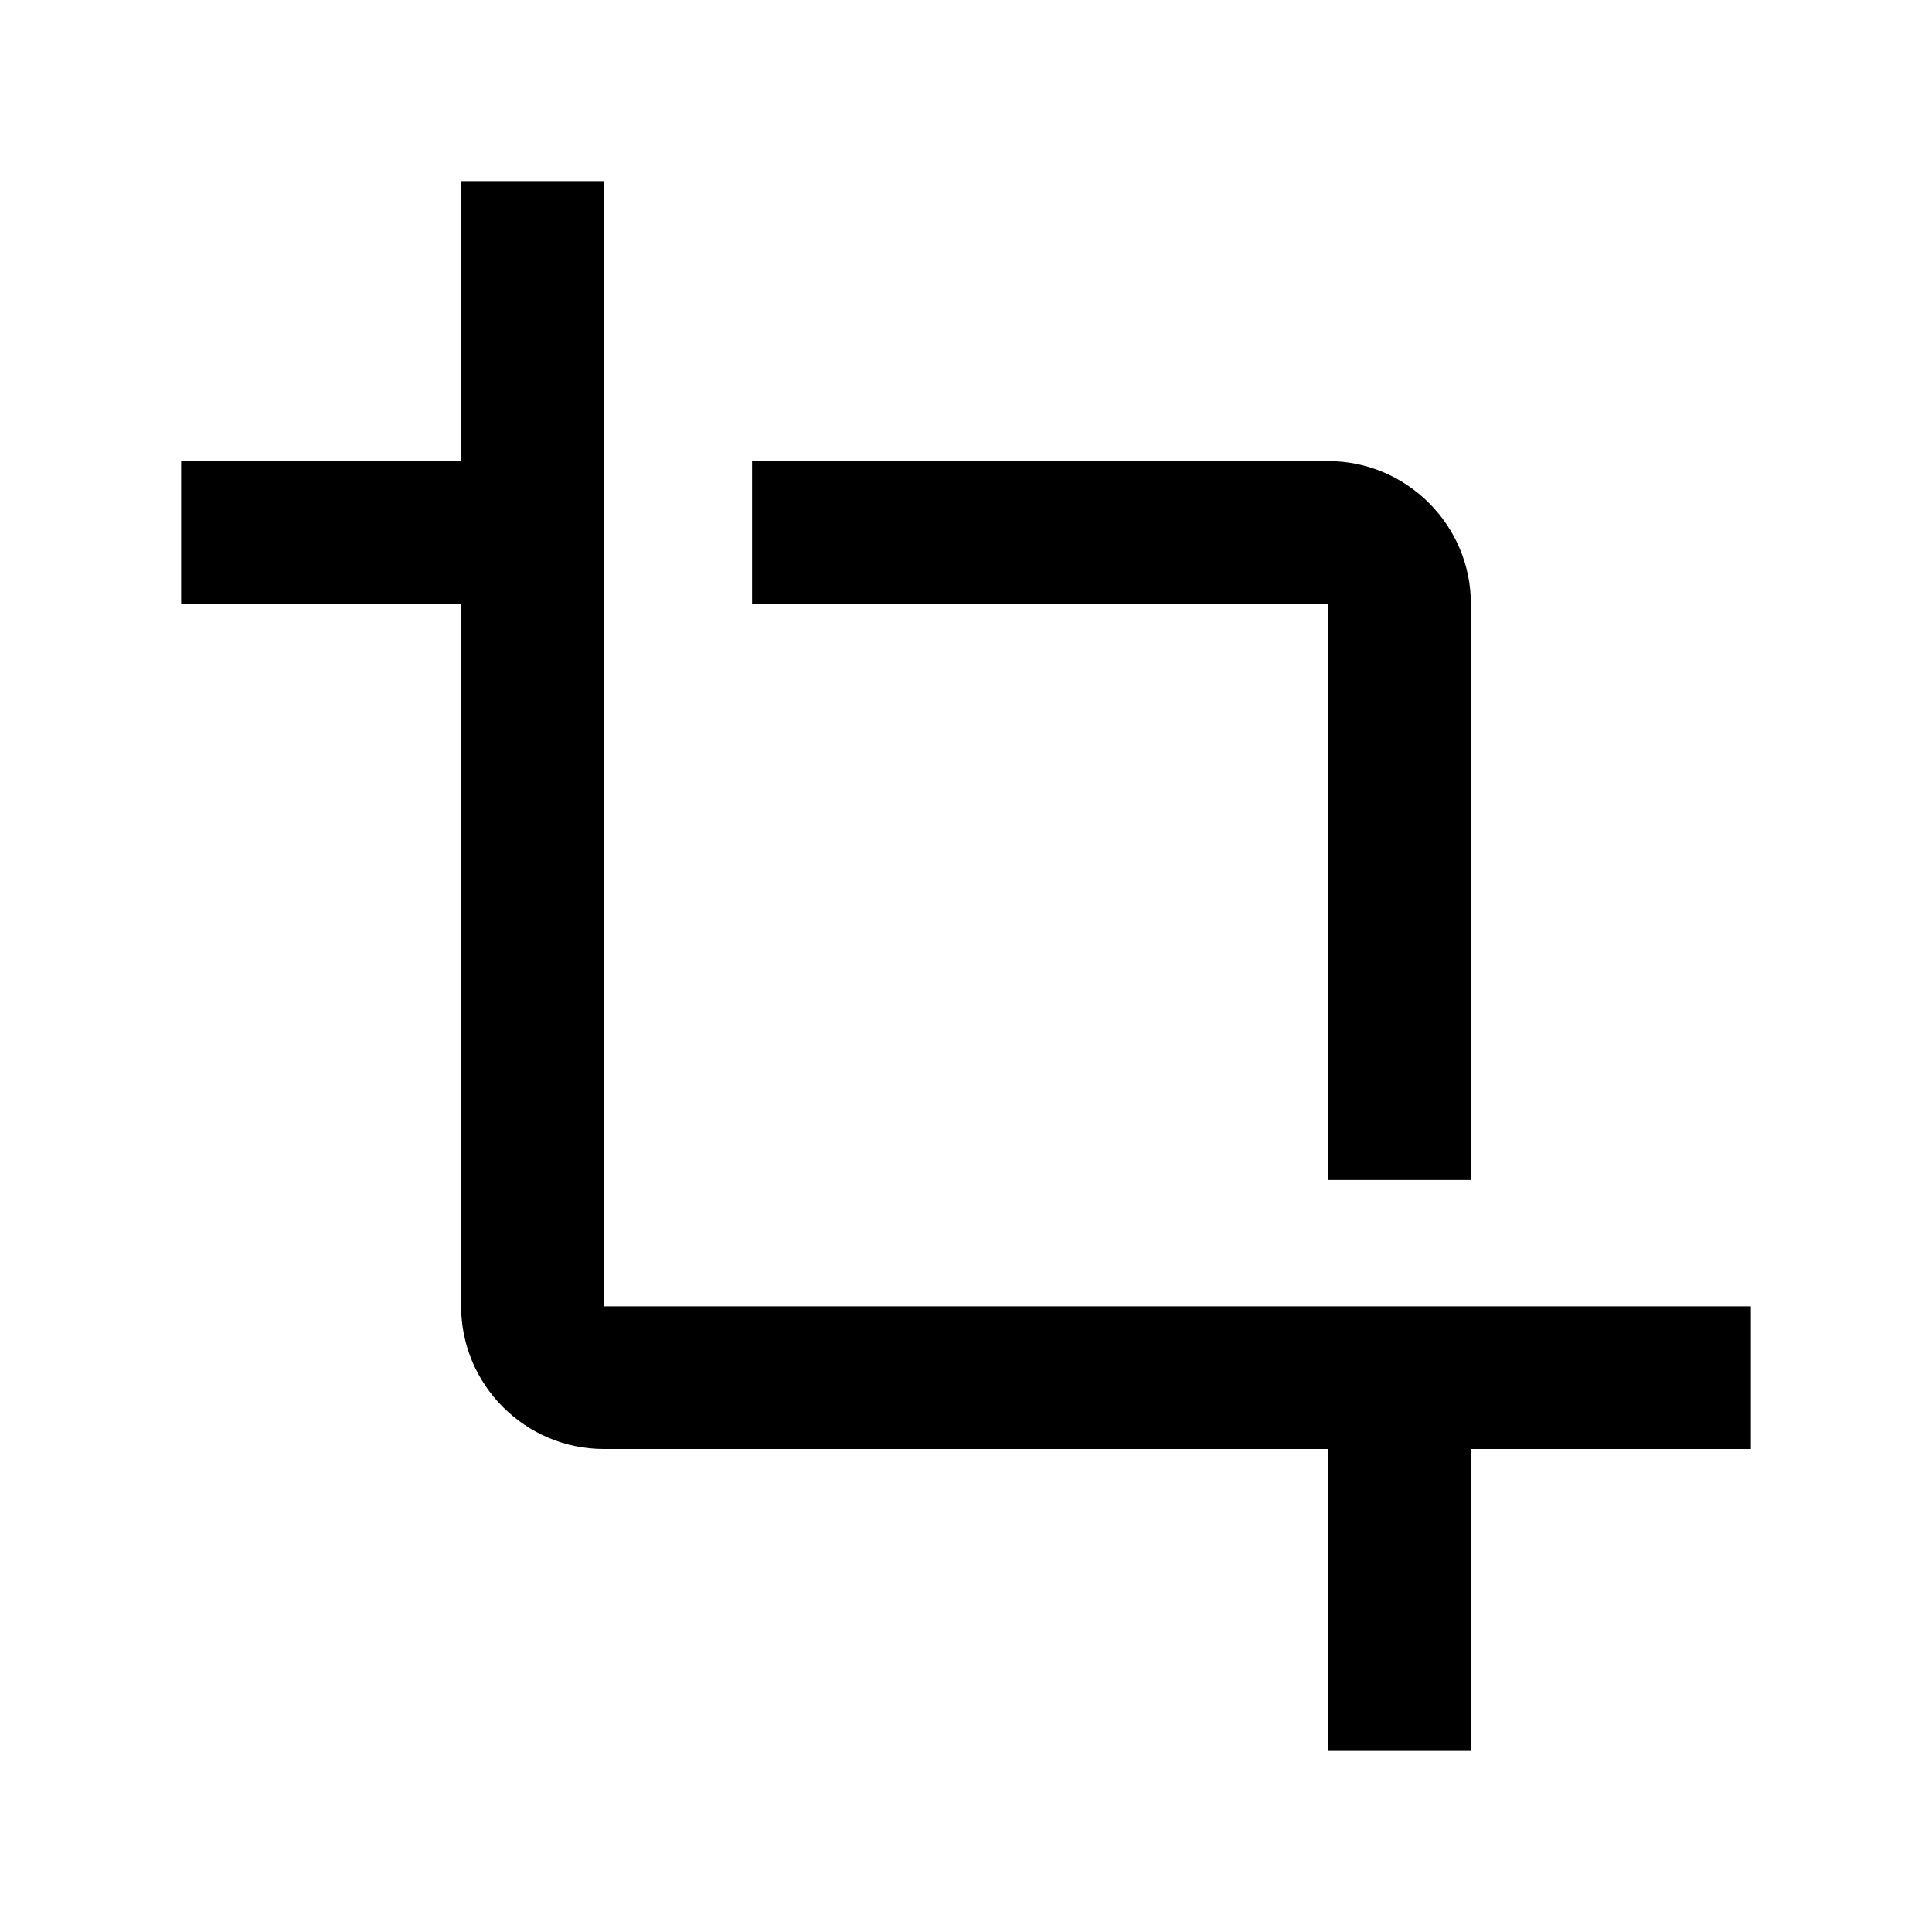 <svg xmlns="http://www.w3.org/2000/svg" viewBox="0 0 512 512"><path d="M352 312.7h37.8V160c0-20.8-17-37.8-37.8-37.8H199.3V160H352v152.7zm-192 33.5V48h-37.8v74.2H48V160h74.2v186.2c0 20.8 17 37.8 37.8 37.8h192v80h37.8v-80H464v-37.8H160z"/></svg>